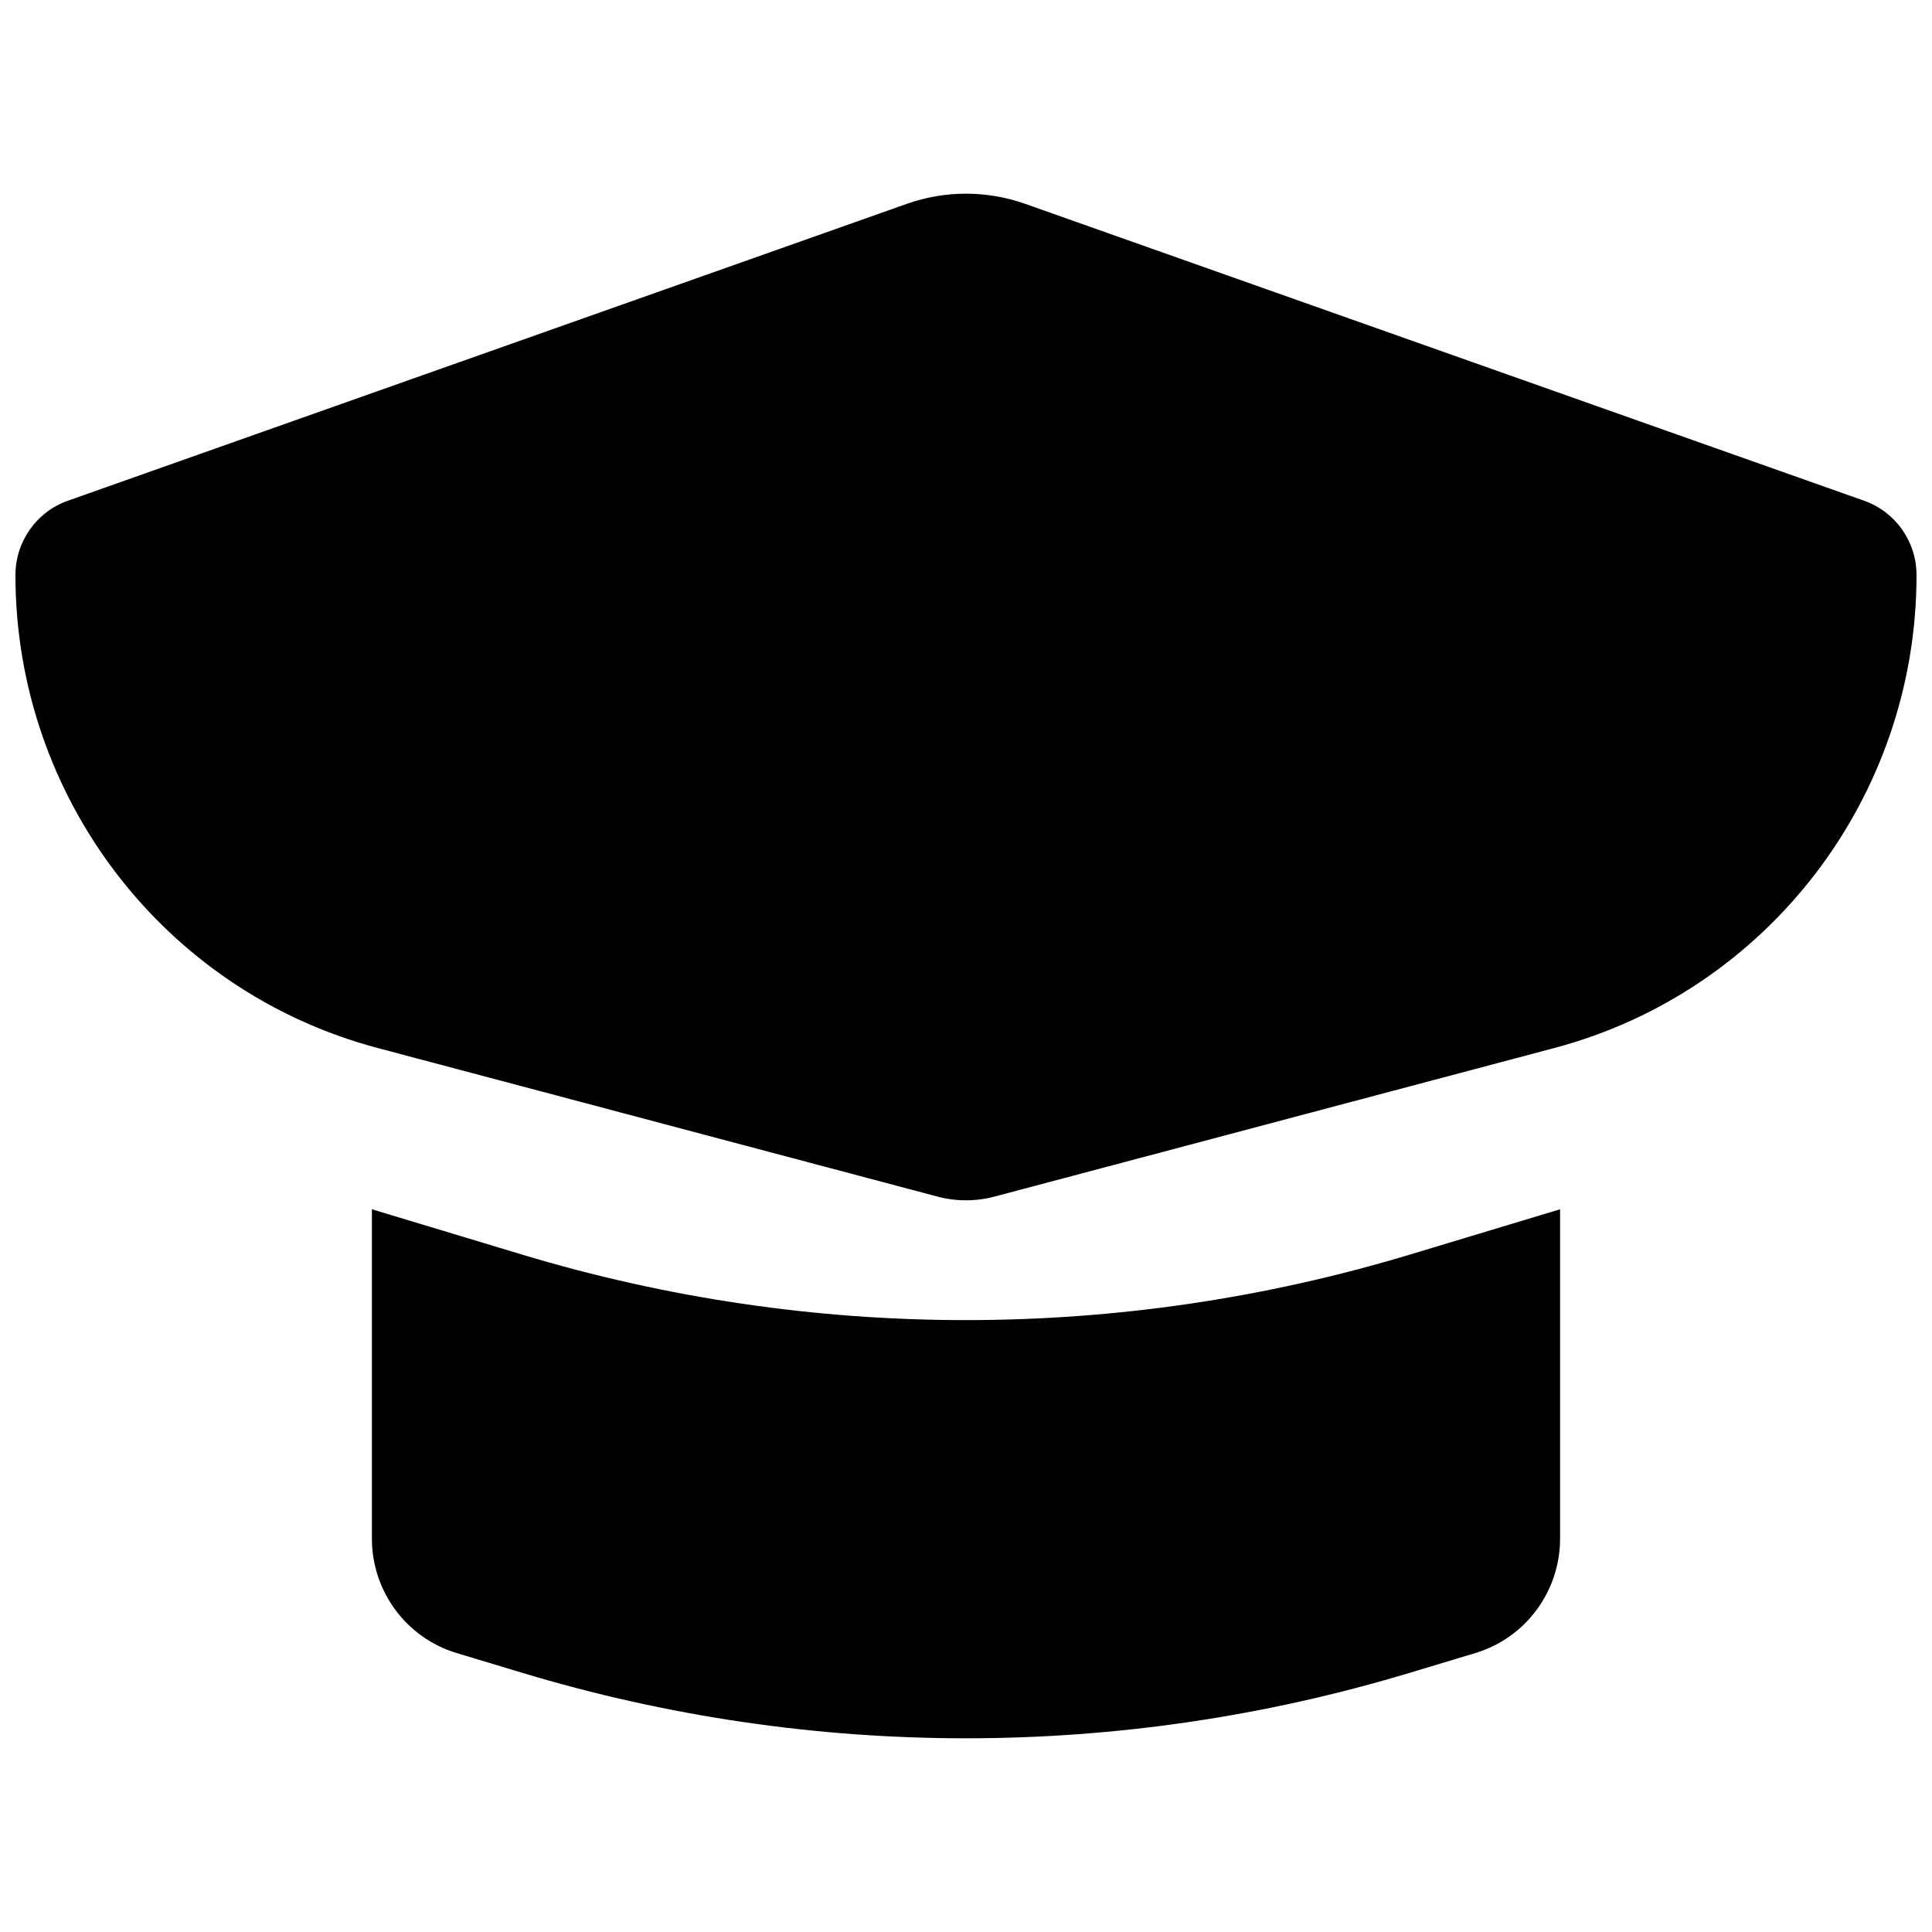 <?xml version="1.0" encoding="UTF-8"?>
<!-- Uploaded to: SVG Repo, www.svgrepo.com, Generator: SVG Repo Mixer Tools -->
<svg width="800px" height="800px" version="1.1" viewBox="144 144 512 512" xmlns="http://www.w3.org/2000/svg">
 <defs>
  <clipPath id="a">
   <path d="m148.09 195h503.81v268h-503.81z"/>
  </clipPath>
 </defs>
 <g clip-path="url(#a)">
  <path d="m415.68 198.02c-10.148-3.59-21.211-3.59-31.359 0l-222.35 78.684c-8.316 2.941-13.879 10.84-13.879 19.703 0 58.848 39.422 110.31 96.004 125.33l148.34 39.371c4.957 1.316 10.164 1.316 15.121 0l148.34-39.371c56.582-15.016 96.004-66.48 96.004-125.33 0-8.863-5.562-16.762-13.875-19.703z"/>
 </g>
 <path d="m557.44 464.47v87.266c0 13.984-9.117 26.312-22.438 30.332l-17.379 5.238c-76.727 23.148-158.52 23.148-235.25 0l-17.379-5.238c-13.316-4.019-22.438-16.348-22.438-30.332v-87.266l39.816 12.012c76.727 23.148 158.52 23.148 235.25 0z"/>
</svg>